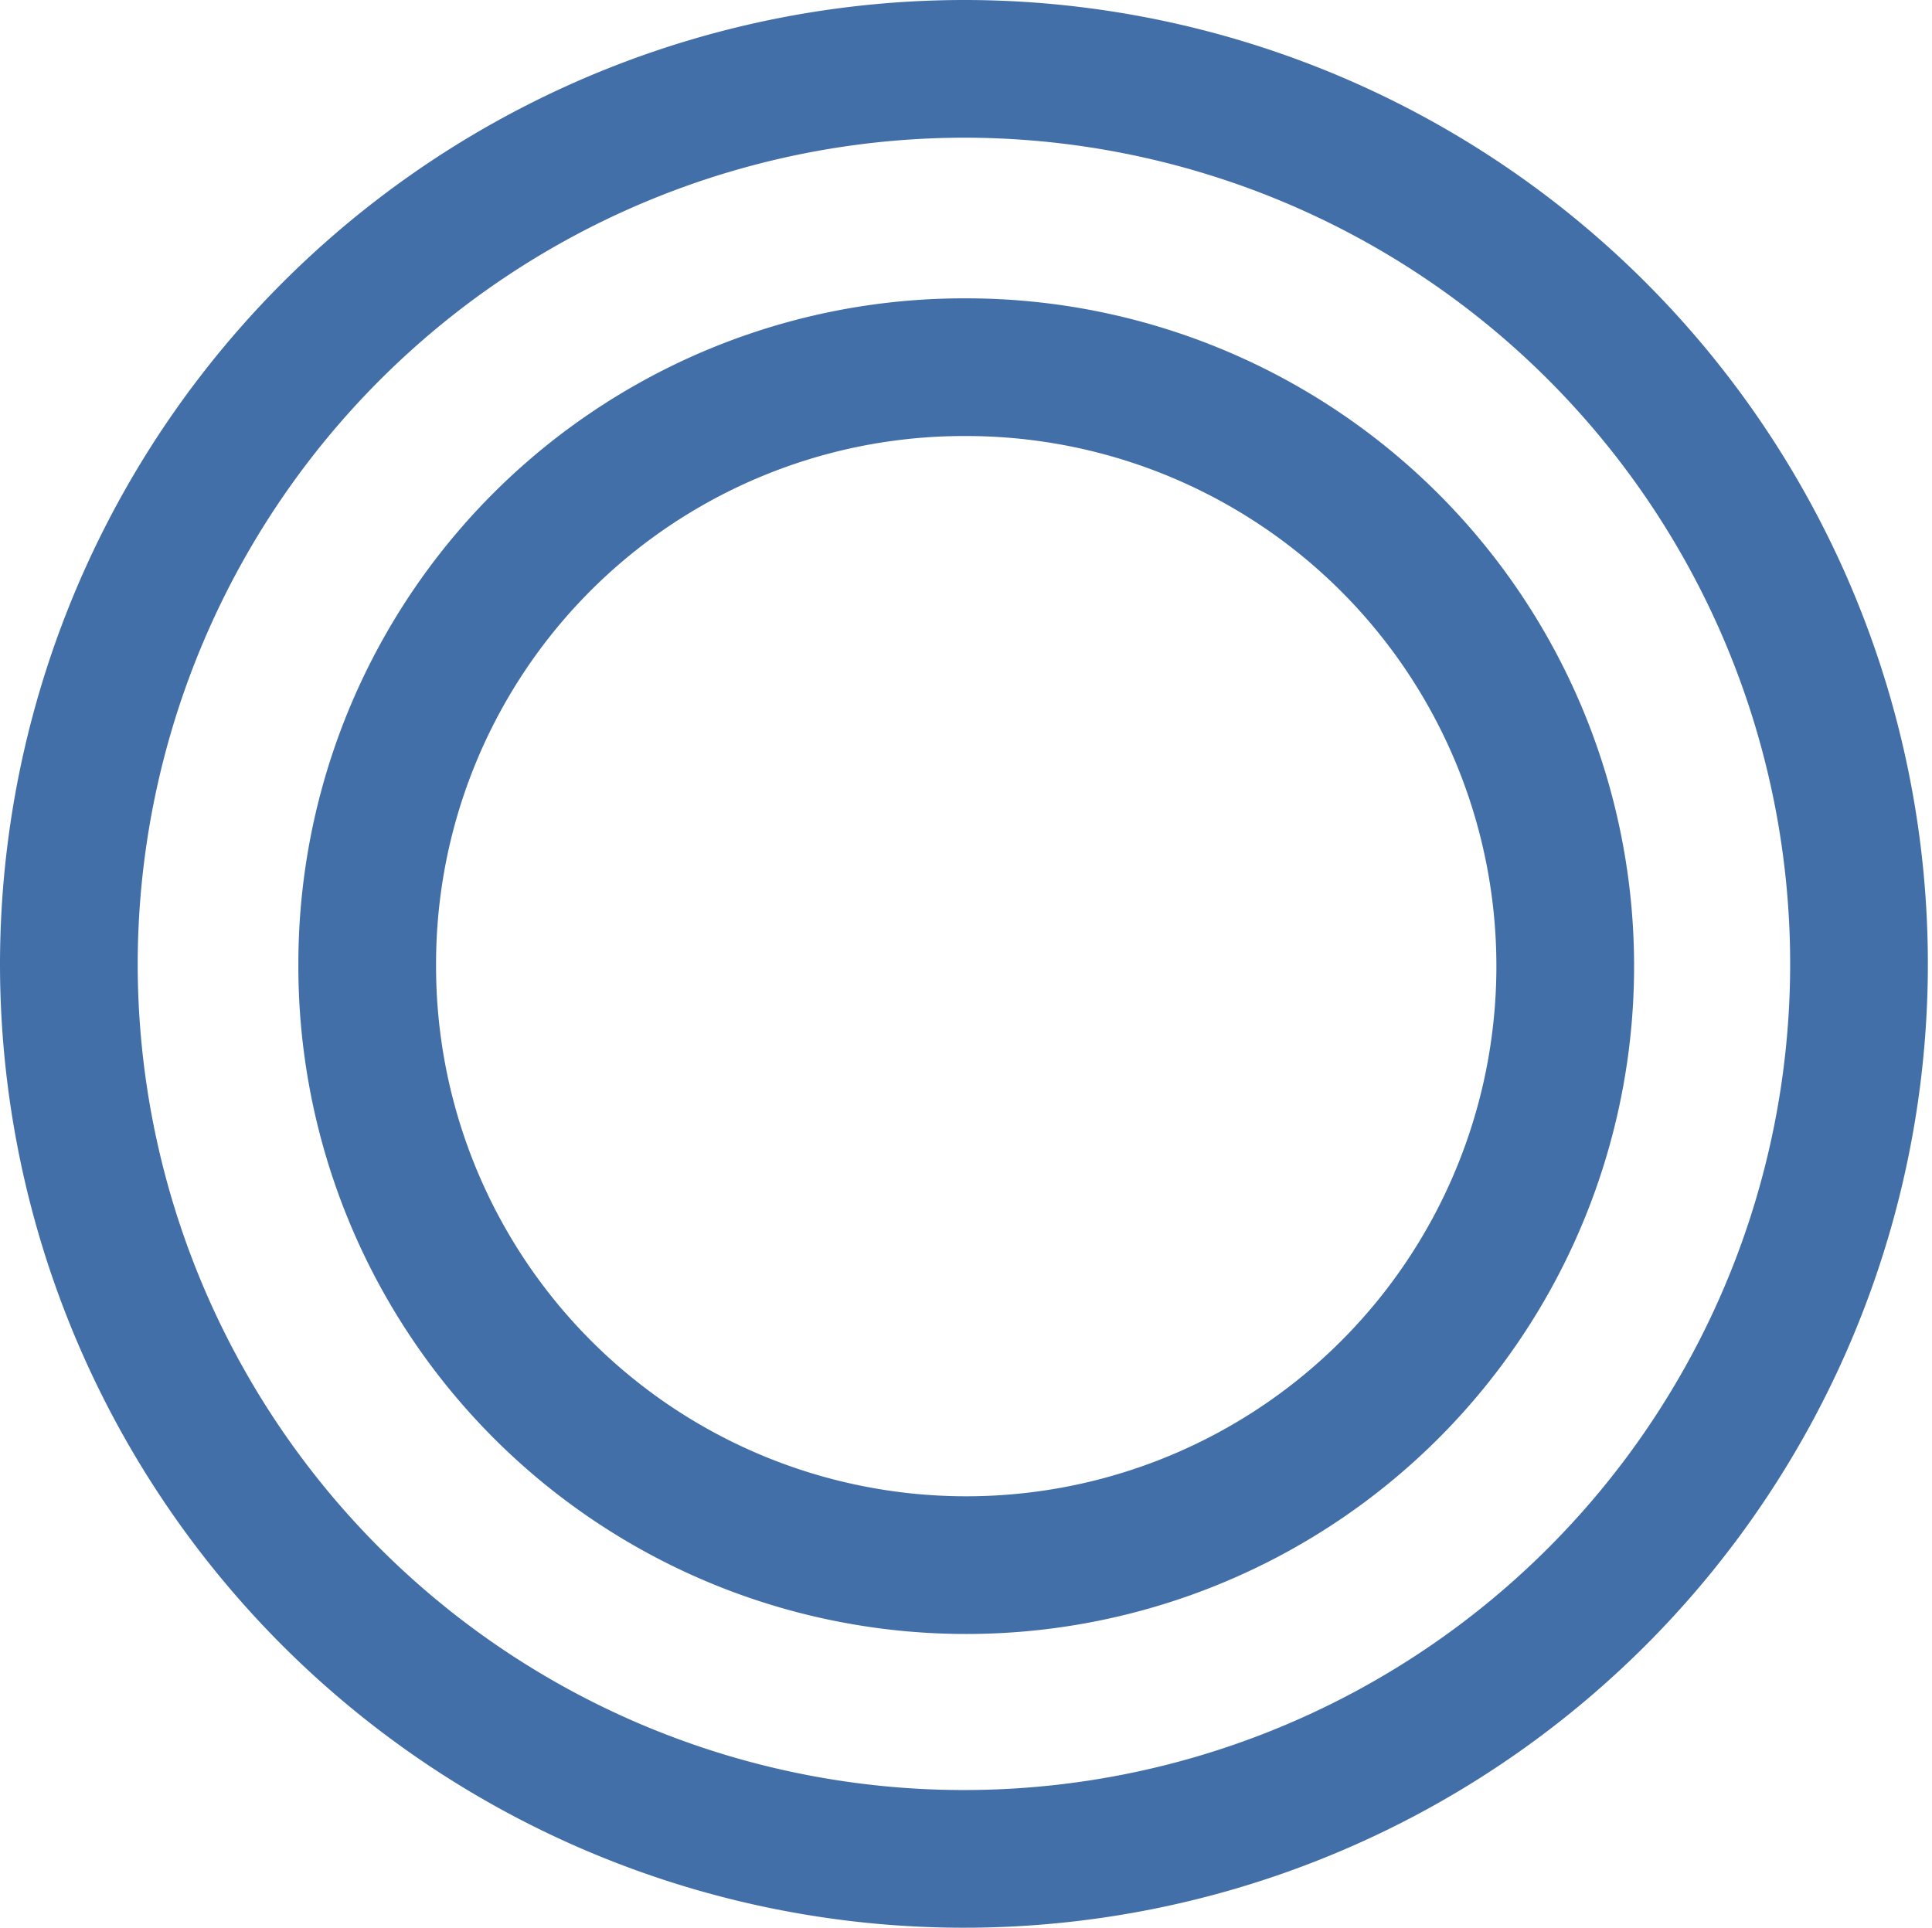 <svg xmlns="http://www.w3.org/2000/svg" viewBox="0 0 42.09 42"><defs><style>.cls-1{fill:none;stroke:#436fa9;stroke-width:3px}</style></defs><g id="レイヤー_2" data-name="レイヤー 2"><g id="レイヤー_1-2" data-name="レイヤー 1"><path class="cls-1" d="M21.05 1.5A19.5 19.5 0 111.5 21 19.52 19.52 0 0121.05 1.5z"/><path class="cls-1" d="M21.05 8A13.05 13.05 0 118 21 13 13 0 0121.05 8z"/></g></g></svg>
